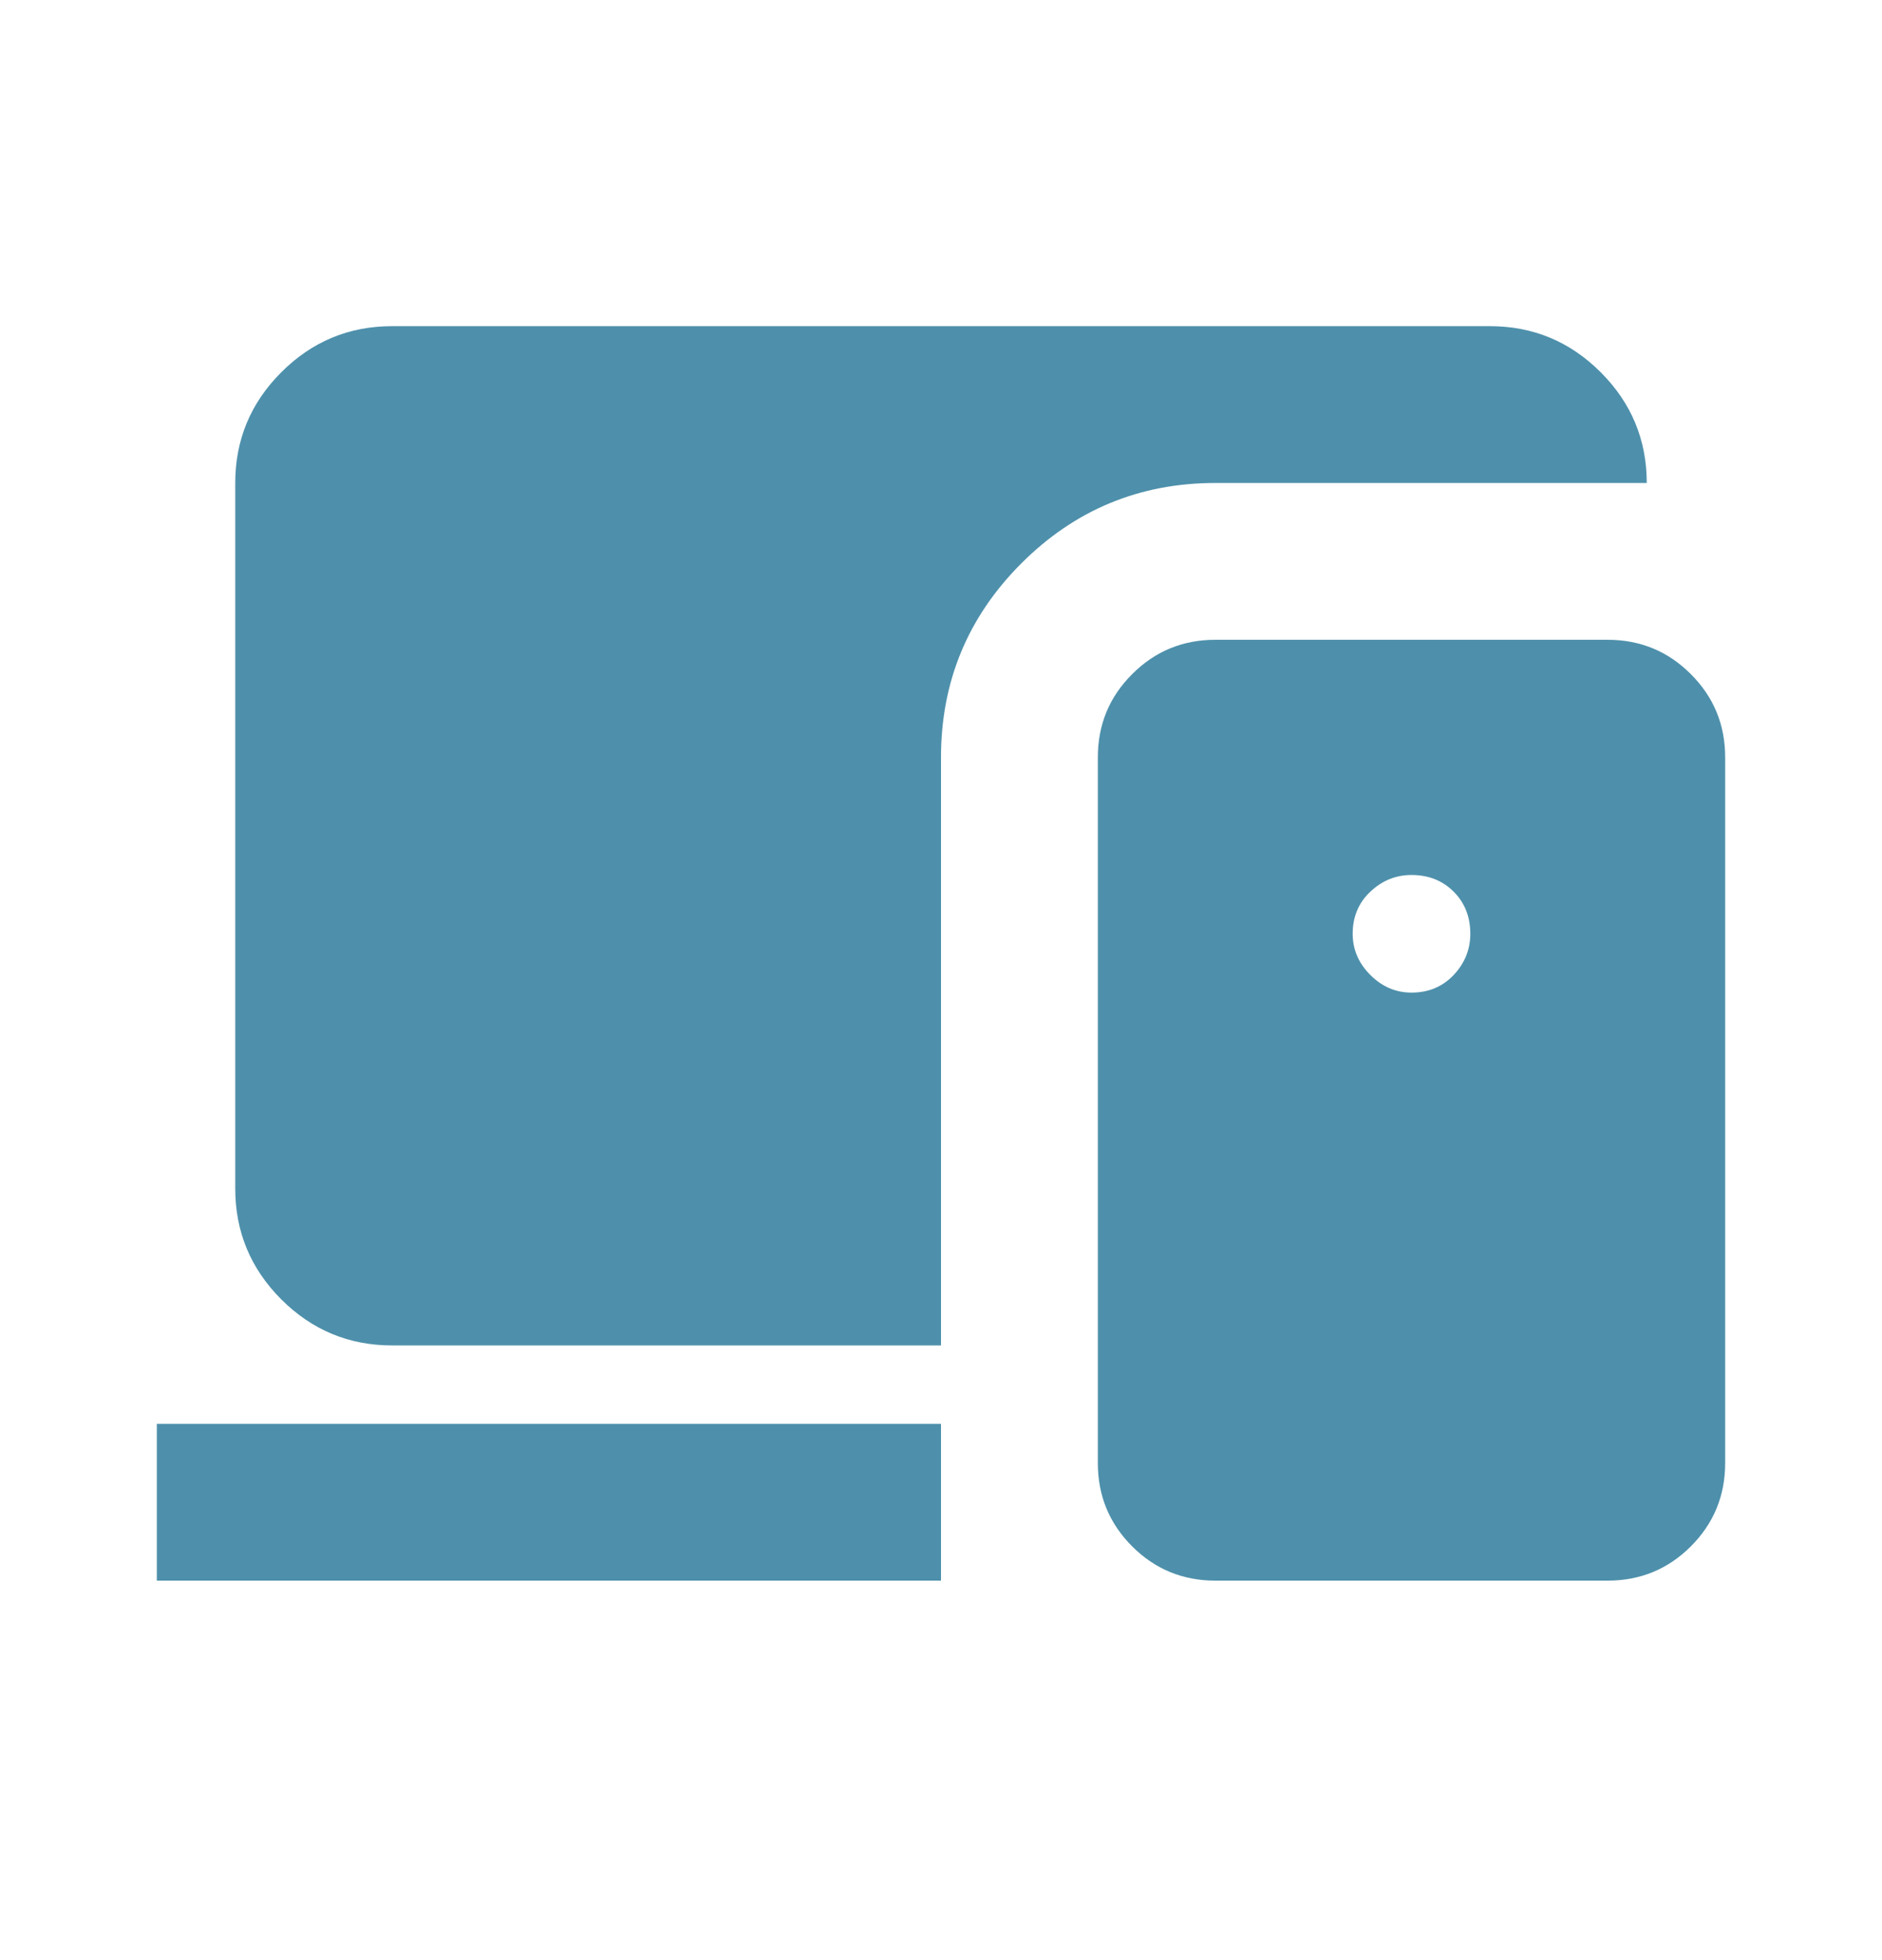 <svg width="24" height="25" viewBox="0 0 24 25" fill="none" xmlns="http://www.w3.org/2000/svg">
<mask id="mask0_16853_1298" style="mask-type:alpha" maskUnits="userSpaceOnUse" x="0" y="0" width="24" height="25">
<rect y="0.16" width="24" height="24" fill="#D9D9D9"/>
</mask>
<g mask="url(#mask0_16853_1298)">
<path d="M5 17.16C4.45 17.16 3.979 16.964 3.587 16.573C3.196 16.181 3 15.71 3 15.16V6.16C3 5.61 3.196 5.139 3.587 4.748C3.979 4.356 4.45 4.16 5 4.16H19C19.55 4.16 20.021 4.356 20.413 4.748C20.804 5.139 21 5.61 21 6.16H15.5C14.533 6.16 13.708 6.502 13.025 7.185C12.342 7.868 12 8.693 12 9.66V17.16H5ZM15.5 20.16C15.083 20.16 14.729 20.014 14.438 19.723C14.146 19.431 14 19.077 14 18.66V9.66C14 9.243 14.146 8.889 14.438 8.598C14.729 8.306 15.083 8.16 15.5 8.16H20.5C20.917 8.16 21.271 8.306 21.562 8.598C21.854 8.889 22 9.243 22 9.66V18.66C22 19.077 21.854 19.431 21.562 19.723C21.271 20.014 20.917 20.16 20.5 20.16H15.5ZM2 20.16V18.16H12V20.16H2ZM18 12.66C18.217 12.66 18.396 12.585 18.538 12.435C18.679 12.285 18.75 12.11 18.75 11.91C18.75 11.693 18.679 11.514 18.538 11.373C18.396 11.231 18.217 11.16 18 11.16C17.8 11.16 17.625 11.231 17.475 11.373C17.325 11.514 17.25 11.693 17.25 11.91C17.25 12.11 17.325 12.285 17.475 12.435C17.625 12.585 17.8 12.66 18 12.66Z" fill="#4E90AB"/>
</g>
</svg>
